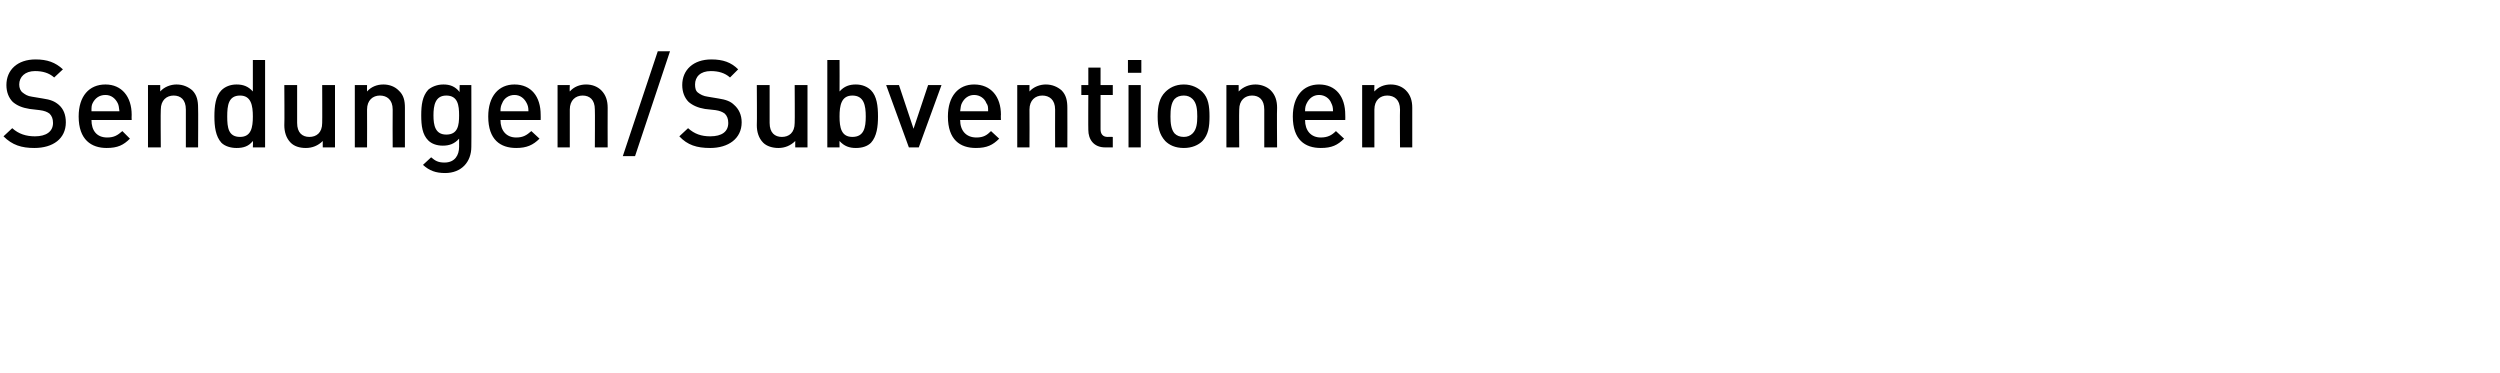 <?xml version="1.0" standalone="no"?><!DOCTYPE svg PUBLIC "-//W3C//DTD SVG 1.1//EN" "http://www.w3.org/Graphics/SVG/1.1/DTD/svg11.dtd"><svg xmlns="http://www.w3.org/2000/svg" version="1.1" width="429.1px" height="64px" viewBox="0 -6 429.1 64" style="top:-6px"><desc>Sendungen Subventionen</desc><defs/><g id="Polygon190398"><path d="m5.9 19.4c-2.2 0-3.8-.5-5.3-2L2.1 16c1.1 1 2.4 1.4 3.9 1.4c1.9 0 3.1-.8 3.1-2.3c0-.7-.2-1.2-.6-1.6c-.4-.3-.9-.5-1.7-.6l-1.7-.2c-1.3-.2-2.2-.6-2.9-1.2c-.7-.7-1.1-1.7-1.1-2.9c0-2.6 1.9-4.4 5-4.4c2 0 3.4.5 4.7 1.7L9.3 7.3c-.9-.8-2-1.1-3.3-1.1c-1.7 0-2.7 1-2.7 2.3c0 .6.2 1.1.6 1.4c.4.3.8.6 1.6.7l1.8.3c1.4.2 2.1.5 2.8 1.1c.8.7 1.2 1.7 1.2 3c0 2.8-2.2 4.4-5.4 4.4zm9.8-4.8c0 1.8.9 3 2.7 3c1.2 0 1.8-.4 2.6-1.1l1.3 1.3c-1.1 1.1-2.1 1.6-4 1.6c-2.6 0-4.8-1.4-4.8-5.4c0-3.5 1.8-5.5 4.6-5.5c2.8 0 4.5 2.1 4.5 5.2c-.03-.01 0 .9 0 .9h-6.9zm4.5-2.9c-.4-.8-1.1-1.4-2.1-1.4c-1.1 0-1.8.6-2.2 1.4c-.2.4-.2.7-.2 1.4h4.8c-.1-.7-.1-1-.3-1.4zm11.7 7.6v-6.5c0-1.7-.9-2.4-2.1-2.4c-1.2 0-2.2.8-2.2 2.4c-.05.01 0 6.5 0 6.5h-2.2V8.6h2.1s.01 1.12 0 1.1c.7-.8 1.8-1.2 2.8-1.2c1.1 0 2 .4 2.7 1c.8.8 1 1.8 1 3c.04-.01 0 6.8 0 6.8h-2.1zm11.5 0s.05-1.14 0-1.1c-.7.9-1.6 1.2-2.8 1.2c-1 0-2-.3-2.6-.9c-1-1.1-1.2-2.8-1.2-4.5c0-1.8.2-3.5 1.2-4.5c.6-.6 1.5-1 2.6-1c1.1 0 2 .3 2.8 1.2V4.3h2.1v15h-2.1zm-2.2-8.9c-2 0-2.2 1.7-2.2 3.6c0 1.9.2 3.5 2.2 3.5c1.9 0 2.2-1.6 2.2-3.5c0-1.9-.3-3.6-2.2-3.6zm14.2 8.9s-.02-1.08 0-1.1c-.8.8-1.8 1.2-2.9 1.2c-1.1 0-2-.3-2.6-.9c-.8-.8-1.1-1.9-1.1-3c.05-.05 0-6.9 0-6.9h2.2v6.5c0 1.7.9 2.4 2.1 2.4c1.2 0 2.2-.7 2.2-2.4c.03.04 0-6.5 0-6.5h2.2v10.7h-2.1zm12 0s-.03-6.49 0-6.5c0-1.7-1-2.4-2.2-2.4c-1.2 0-2.2.8-2.2 2.4c.02.01 0 6.5 0 6.5h-2.1V8.6h2.1s-.02 1.12 0 1.1c.7-.8 1.7-1.2 2.8-1.2c1.1 0 2 .4 2.6 1c.9.8 1.1 1.8 1.1 3c.01-.01 0 6.8 0 6.8h-2.1zm9 4.4c-1.6 0-2.7-.4-3.8-1.4L74 21c.7.6 1.2.9 2.3.9c1.8 0 2.5-1.3 2.5-2.7v-1.4c-.8.9-1.7 1.2-2.8 1.2c-1 0-1.9-.3-2.5-.9c-1-1-1.2-2.5-1.2-4.3c0-1.8.2-3.3 1.2-4.4c.6-.5 1.5-.9 2.6-.9c1.1 0 2 .3 2.8 1.3c-.05-.02 0-1.2 0-1.2h2s.03 10.63 0 10.6c0 2.6-1.7 4.5-4.5 4.5zm.2-13.3c-1.9 0-2.2 1.7-2.2 3.4c0 1.7.3 3.3 2.2 3.3c2 0 2.2-1.6 2.2-3.3c0-1.7-.2-3.4-2.2-3.4zm9.3 4.2c0 1.8 1 3 2.7 3c1.2 0 1.8-.4 2.6-1.1l1.4 1.3c-1.1 1.1-2.2 1.6-4 1.6c-2.7 0-4.8-1.4-4.8-5.4c0-3.5 1.8-5.5 4.5-5.5c2.9 0 4.5 2.1 4.5 5.2c.02-.01 0 .9 0 .9h-6.9zm4.5-2.9c-.4-.8-1.1-1.4-2.1-1.4c-1 0-1.8.6-2.1 1.4c-.2.4-.3.7-.3 1.4h4.8c0-.7-.1-1-.3-1.4zm11.7 7.6s.04-6.49 0-6.5c0-1.7-.9-2.4-2.1-2.4c-1.2 0-2.2.8-2.2 2.4v6.5h-2.1V8.6h2.1s-.05 1.12 0 1.1c.7-.8 1.7-1.2 2.8-1.2c1.1 0 2 .4 2.6 1c.8.8 1.1 1.8 1.1 3c-.02-.01 0 6.8 0 6.8h-2.2zm6.9 1.5h-2.1l6-18h2.1l-6 18zm12.9-1.4c-2.3 0-3.9-.5-5.3-2l1.5-1.4c1.1 1 2.3 1.4 3.8 1.4c2 0 3.1-.8 3.1-2.3c0-.7-.2-1.2-.6-1.6c-.4-.3-.9-.5-1.6-.6l-1.8-.2c-1.2-.2-2.1-.6-2.8-1.2c-.7-.7-1.1-1.7-1.1-2.9c0-2.6 1.9-4.4 5-4.4c2 0 3.4.5 4.6 1.7l-1.4 1.4c-.9-.8-2-1.1-3.3-1.1c-1.8 0-2.7 1-2.7 2.3c0 .6.1 1.1.5 1.4c.4.3.9.6 1.7.7l1.8.3c1.3.2 2.1.5 2.7 1.1c.8.7 1.3 1.7 1.3 3c0 2.8-2.3 4.4-5.4 4.4zm14.6-.1s-.02-1.08 0-1.1c-.8.8-1.8 1.2-2.9 1.2c-1 0-2-.3-2.6-.9c-.8-.8-1.1-1.9-1.1-3c.05-.05 0-6.9 0-6.9h2.2v6.5c0 1.7.9 2.4 2.1 2.4c1.2 0 2.2-.7 2.2-2.4c.04.04 0-6.5 0-6.5h2.2v10.7h-2.1zm13-.8c-.6.6-1.5.9-2.6.9c-1.1 0-2-.3-2.8-1.2c-.02-.04 0 1.1 0 1.1H142v-15h2.1s.02 5.42 0 5.4c.8-.9 1.7-1.2 2.8-1.2c1.1 0 2 .4 2.6 1c1 1 1.2 2.7 1.2 4.5c0 1.7-.2 3.4-1.2 4.5zm-3.2-8.1c-1.9 0-2.2 1.7-2.2 3.6c0 1.9.3 3.5 2.2 3.5c2 0 2.3-1.6 2.3-3.5c0-1.9-.3-3.6-2.3-3.6zm11.4 8.9H156l-3.9-10.7h2.2l2.5 7.5l2.5-7.5h2.3l-3.9 10.7zm7.1-4.7c0 1.8 1 3 2.8 3c1.2 0 1.8-.4 2.5-1.1l1.4 1.3c-1.1 1.1-2.1 1.6-4 1.6c-2.7 0-4.8-1.4-4.8-5.4c0-3.5 1.8-5.5 4.5-5.5c2.9 0 4.6 2.1 4.6 5.2c-.04-.01 0 .9 0 .9h-7zm4.5-2.9c-.3-.8-1.1-1.4-2.1-1.4c-1 0-1.7.6-2.1 1.4c-.2.4-.2.7-.3 1.4h4.8c0-.7 0-1-.3-1.4zm11.8 7.6s-.02-6.49 0-6.5c0-1.7-1-2.4-2.2-2.4c-1.2 0-2.2.8-2.2 2.4c.03.01 0 6.5 0 6.5h-2.1V8.6h2.1s-.01 1.12 0 1.1c.7-.8 1.8-1.2 2.8-1.2c1.1 0 2 .4 2.7 1c.8.8 1 1.8 1 3c.02-.01 0 6.8 0 6.8h-2.1zm8.6 0c-2 0-2.9-1.4-2.9-3c-.03.03 0-6 0-6h-1.2V8.6h1.2v-3h2.1v3h2.1v1.7h-2.1v5.9c0 .8.4 1.3 1.2 1.3c-.01-.03.9 0 .9 0v1.8h-1.3zm4 0V8.6h2.1v10.7h-2.1zm-.1-12.8V4.3h2.3v2.2h-2.3zm12.8 11.7c-.7.7-1.8 1.2-3.2 1.2c-1.5 0-2.5-.5-3.2-1.2c-1-1.1-1.3-2.4-1.3-4.2c0-1.8.3-3.2 1.3-4.2c.7-.7 1.7-1.3 3.2-1.3c1.4 0 2.5.6 3.2 1.3c1 1 1.2 2.4 1.2 4.2c0 1.8-.2 3.1-1.2 4.2zm-1.7-7.2c-.4-.4-.9-.6-1.5-.6c-.7 0-1.2.2-1.6.6c-.6.7-.7 1.8-.7 3c0 1.1.1 2.2.7 2.9c.4.4.9.6 1.6.6c.6 0 1.1-.2 1.5-.6c.7-.7.8-1.8.8-2.9c0-1.2-.1-2.3-.8-3zm12.3 8.3v-6.5c0-1.7-.9-2.4-2.1-2.4c-1.2 0-2.2.8-2.2 2.4c-.04.01 0 6.5 0 6.5h-2.2V8.6h2.1s.02 1.12 0 1.1c.8-.8 1.8-1.2 2.9-1.2c1 0 2 .4 2.6 1c.8.8 1.1 1.8 1.1 3c-.05-.01 0 6.8 0 6.8H217zm7-4.7c0 1.8 1 3 2.7 3c1.2 0 1.9-.4 2.6-1.1l1.4 1.3c-1.1 1.1-2.1 1.6-4 1.6c-2.7 0-4.8-1.4-4.8-5.4c0-3.5 1.8-5.5 4.5-5.5c2.9 0 4.5 2.1 4.5 5.2c.03-.01 0 .9 0 .9H224zm4.5-2.9c-.3-.8-1.1-1.4-2.1-1.4c-1 0-1.7.6-2.1 1.4c-.2.4-.3.7-.3 1.4h4.8c0-.7-.1-1-.3-1.4zm11.8 7.6s-.04-6.49 0-6.5c0-1.7-1-2.4-2.2-2.4c-1.2 0-2.2.8-2.2 2.4v6.5h-2.1V8.6h2.1s-.03 1.12 0 1.1c.7-.8 1.7-1.2 2.8-1.2c1.1 0 2 .4 2.6 1c.8.8 1.1 1.8 1.1 3v6.8h-2.1z" stroke="none" fill="#000"/></g></svg>
